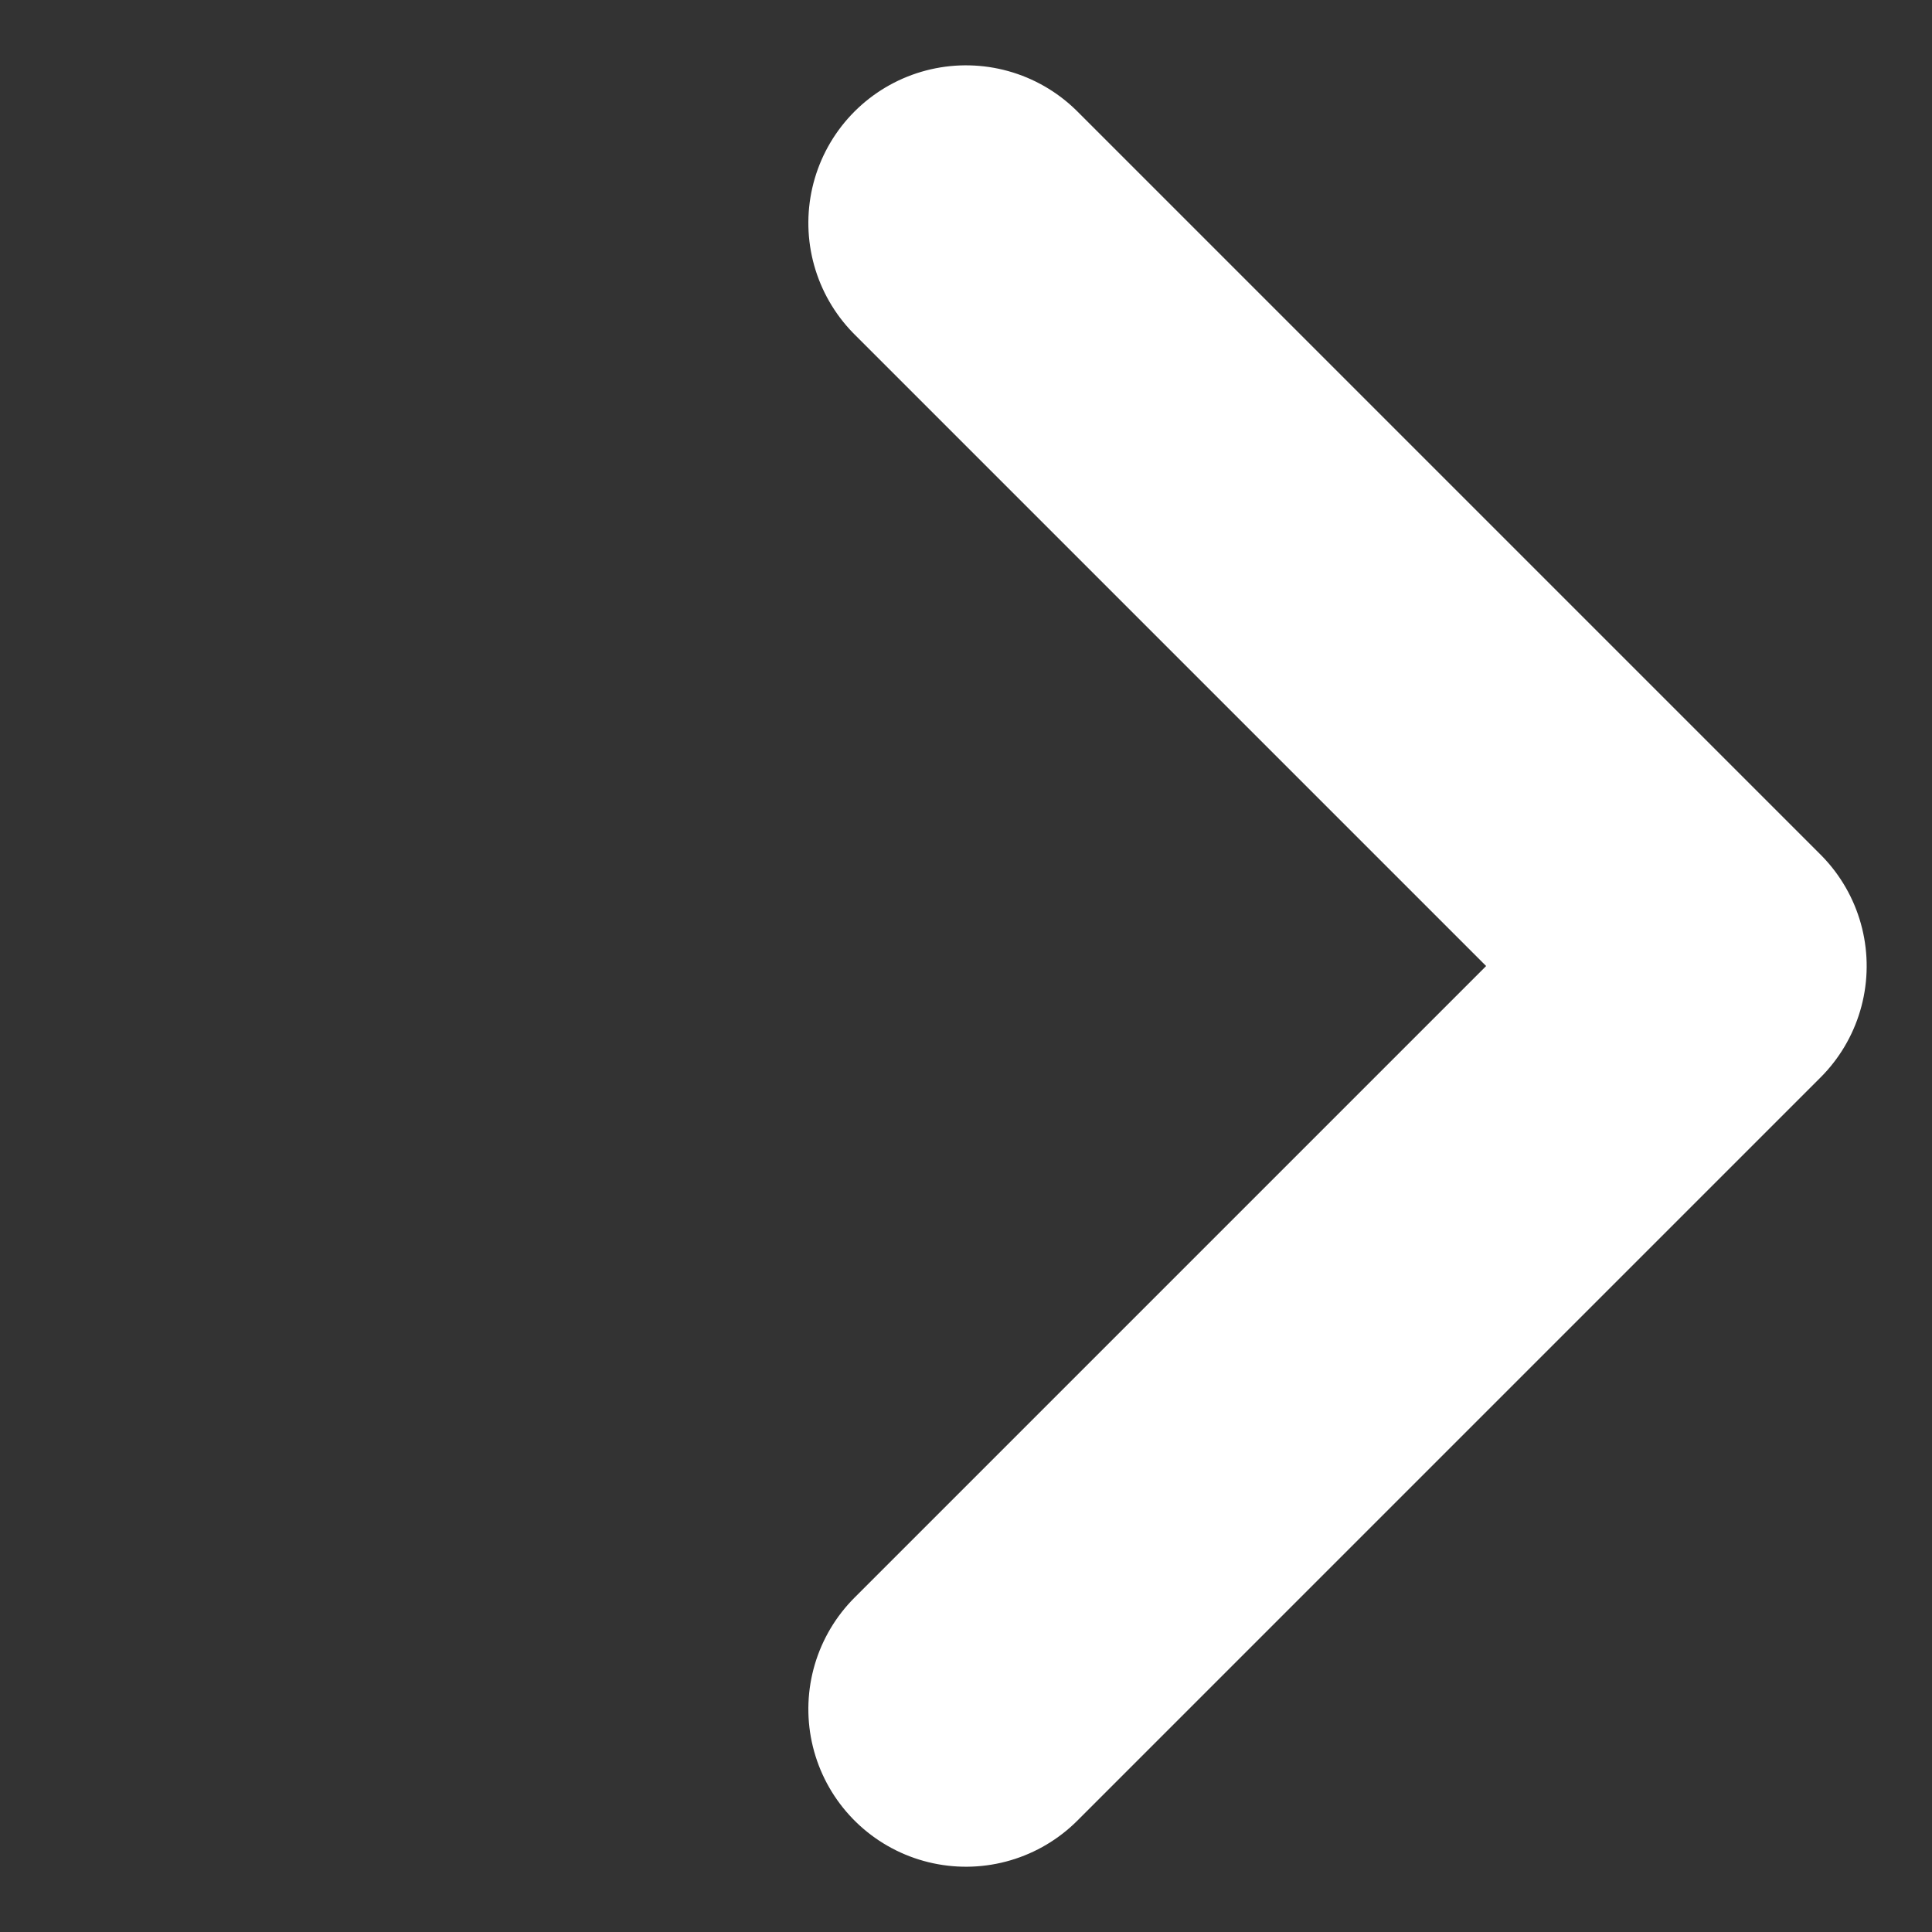 <svg xmlns="http://www.w3.org/2000/svg" width="36.77" height="36.77" viewBox="0 0 36.77 36.77">
  <rect x="0" y="0" width="36.77" height="36.77" fill="#333333" stroke="none"/>
  <path id="arrow" d="M719.771,2528.852h20v20" transform="translate(1297.598 -2292.88) rotate(45)" fill="none" stroke="#fff" stroke-linecap="round" stroke-linejoin="round" stroke-width="6"/>
</svg>
